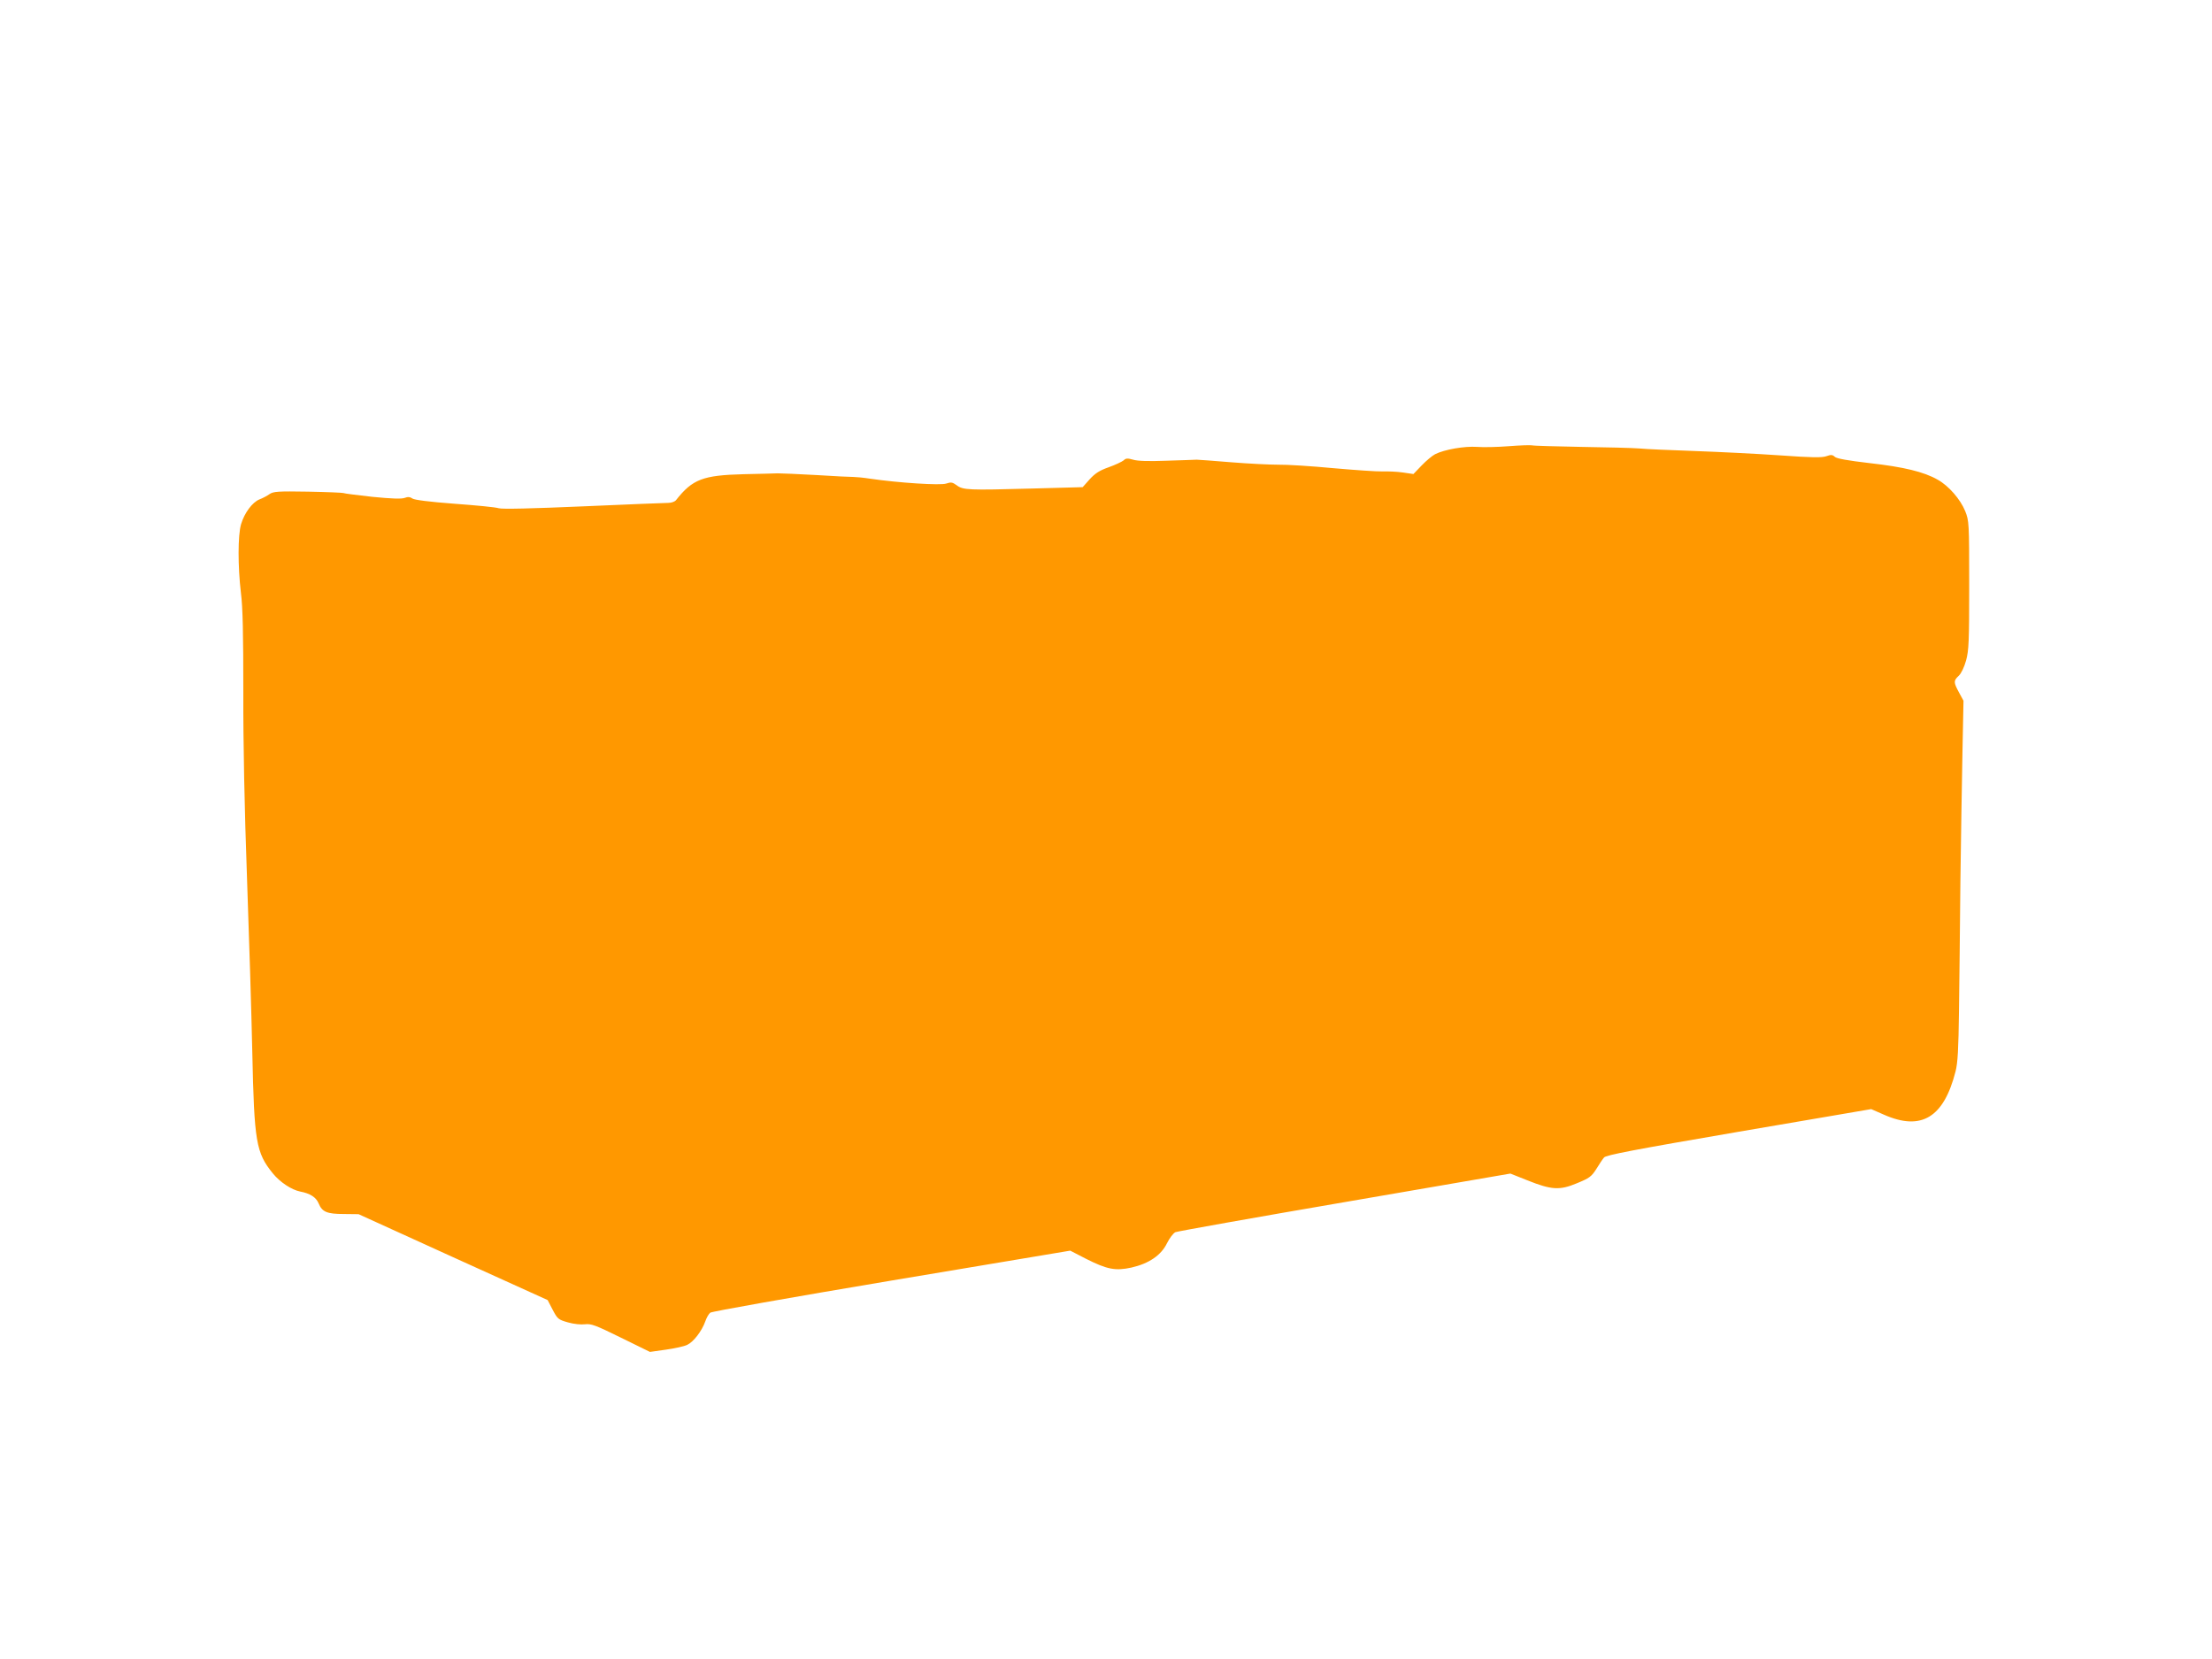 <?xml version="1.0" standalone="no"?>
<!DOCTYPE svg PUBLIC "-//W3C//DTD SVG 20010904//EN"
 "http://www.w3.org/TR/2001/REC-SVG-20010904/DTD/svg10.dtd">
<svg version="1.0" xmlns="http://www.w3.org/2000/svg"
 width="1280pt" height="960pt" viewBox="0 0 1280 960"
 preserveAspectRatio="xMidYMid meet">
<g transform="translate(0,960) scale(0.1,-0.1)"
fill="#ff9800" stroke="none">
<path d="M8730 7018 c-63 -5 -146 -7 -183 -4 -73 5 -188 -15 -242 -42 -16 -8
-51 -37 -78 -65 l-48 -50 -62 9 c-34 5 -87 7 -118 6 -31 -1 -160 8 -285 19
-126 12 -269 21 -319 20 -49 0 -171 6 -270 14 -99 8 -189 15 -200 15 -11 -1
-90 -3 -175 -6 -103 -4 -168 -2 -193 6 -32 9 -42 9 -55 -4 -10 -8 -48 -26 -87
-40 -54 -19 -79 -36 -110 -70 l-40 -45 -295 -8 c-367 -10 -397 -9 -434 19 -25
18 -33 19 -60 10 -32 -12 -277 4 -441 28 -38 6 -81 10 -95 10 -14 0 -110 4
-215 11 -104 6 -206 10 -225 10 -19 -1 -108 -3 -197 -5 -235 -6 -296 -29 -391
-150 -7 -9 -27 -16 -45 -16 -18 0 -239 -9 -491 -20 -301 -13 -470 -17 -490
-11 -17 6 -132 17 -256 26 -146 11 -231 22 -243 30 -14 10 -27 11 -45 4 -18
-7 -76 -5 -187 6 -88 10 -163 19 -168 22 -4 2 -96 6 -205 8 -173 3 -200 1
-222 -14 -14 -10 -40 -24 -59 -31 -41 -17 -86 -77 -106 -143 -19 -65 -19 -244
-1 -397 11 -84 14 -237 14 -575 -1 -290 7 -684 21 -1065 12 -333 26 -792 31
-1020 11 -519 22 -580 118 -699 42 -52 109 -96 159 -106 58 -11 92 -33 107
-69 20 -49 48 -61 146 -61 l85 -1 547 -249 547 -248 29 -56 c28 -53 32 -57 88
-73 34 -10 76 -14 100 -11 35 4 60 -5 208 -78 l167 -82 92 13 c50 7 106 19
124 28 36 17 84 79 104 135 7 21 20 44 29 51 8 7 465 88 1049 186 l1034 173
91 -47 c123 -62 170 -71 263 -51 101 23 172 71 206 141 15 30 37 59 49 64 13
5 454 84 980 174 l958 165 98 -39 c140 -56 187 -59 287 -17 71 29 84 38 112
82 17 28 37 58 45 67 10 14 173 45 779 149 l767 131 73 -32 c217 -96 347 -17
415 250 13 51 17 128 20 355 2 160 6 493 8 740 3 248 9 585 12 750 l6 300 -26
48 c-32 59 -32 68 -2 96 15 14 32 50 43 89 16 60 18 109 18 437 0 362 -1 371
-23 427 -28 69 -96 147 -159 182 -80 46 -198 74 -393 96 -128 15 -190 26 -202
36 -14 13 -22 14 -50 4 -26 -9 -85 -8 -268 5 -129 9 -350 20 -490 25 -140 5
-286 11 -325 15 -38 3 -189 7 -335 9 -146 3 -274 6 -285 9 -11 2 -72 0 -135
-5z"/>
</g>
</svg>
